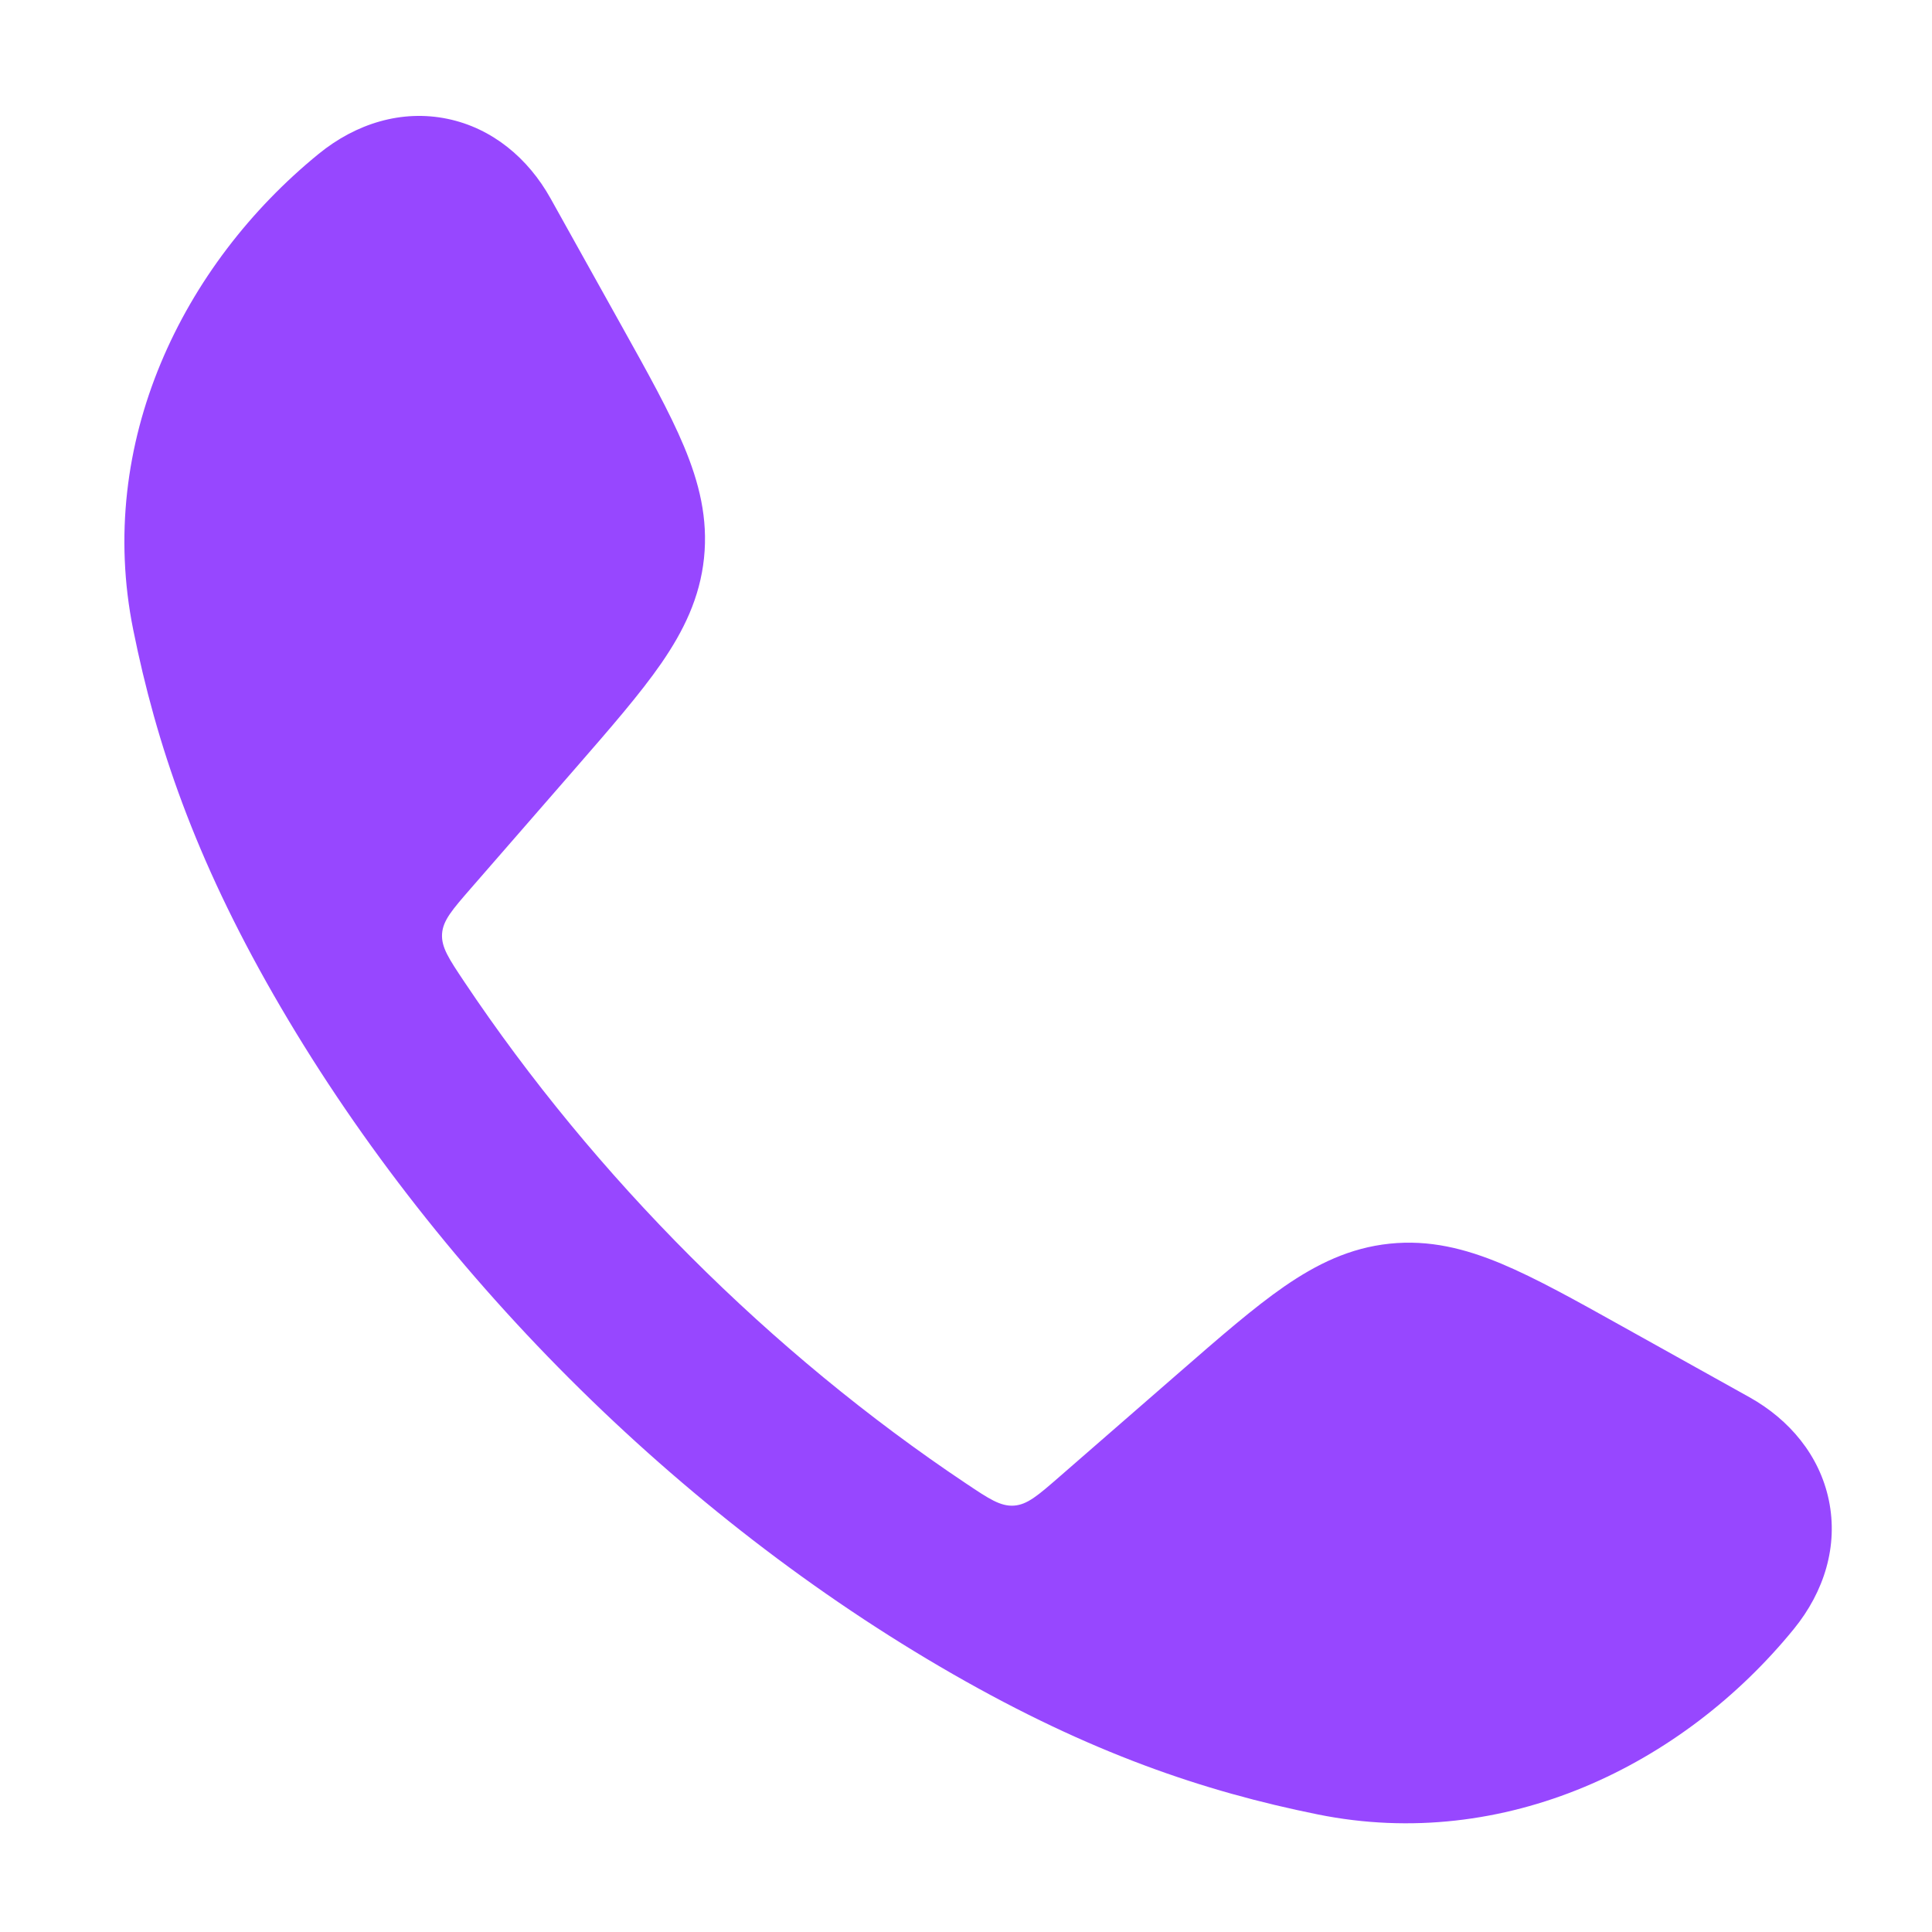 <svg width="58" height="58" viewBox="0 0 58 58" fill="none" xmlns="http://www.w3.org/2000/svg">
<path d="M13.431 3.567C14.781 3.846 15.857 4.754 16.526 5.953L18.655 9.773C19.44 11.18 20.1 12.364 20.531 13.394C20.988 14.486 21.259 15.562 21.135 16.753C21.011 17.943 20.523 18.941 19.851 19.915C19.216 20.833 18.326 21.855 17.269 23.07L14.138 26.666C13.578 27.31 13.297 27.632 13.271 28.035C13.246 28.438 13.476 28.782 13.935 29.469C17.854 35.332 23.134 40.614 29.002 44.536C29.689 44.996 30.033 45.225 30.436 45.2C30.839 45.174 31.161 44.894 31.805 44.333L35.401 41.203C36.616 40.145 37.638 39.255 38.556 38.62C39.53 37.948 40.528 37.46 41.718 37.336C42.909 37.212 43.986 37.483 45.078 37.94C46.107 38.371 47.291 39.031 48.698 39.816L52.518 41.945C53.717 42.614 54.625 43.69 54.904 45.041C55.186 46.406 54.77 47.778 53.851 48.905C50.516 52.997 45.173 55.602 39.568 54.472C36.122 53.777 32.723 52.619 28.611 50.261C20.35 45.523 12.943 38.112 8.21 29.86C5.852 25.748 4.694 22.349 3.999 18.903C2.869 13.298 5.474 7.955 9.566 4.62C10.693 3.701 12.066 3.285 13.431 3.567Z" fill="#9747FF"/>
</svg>
